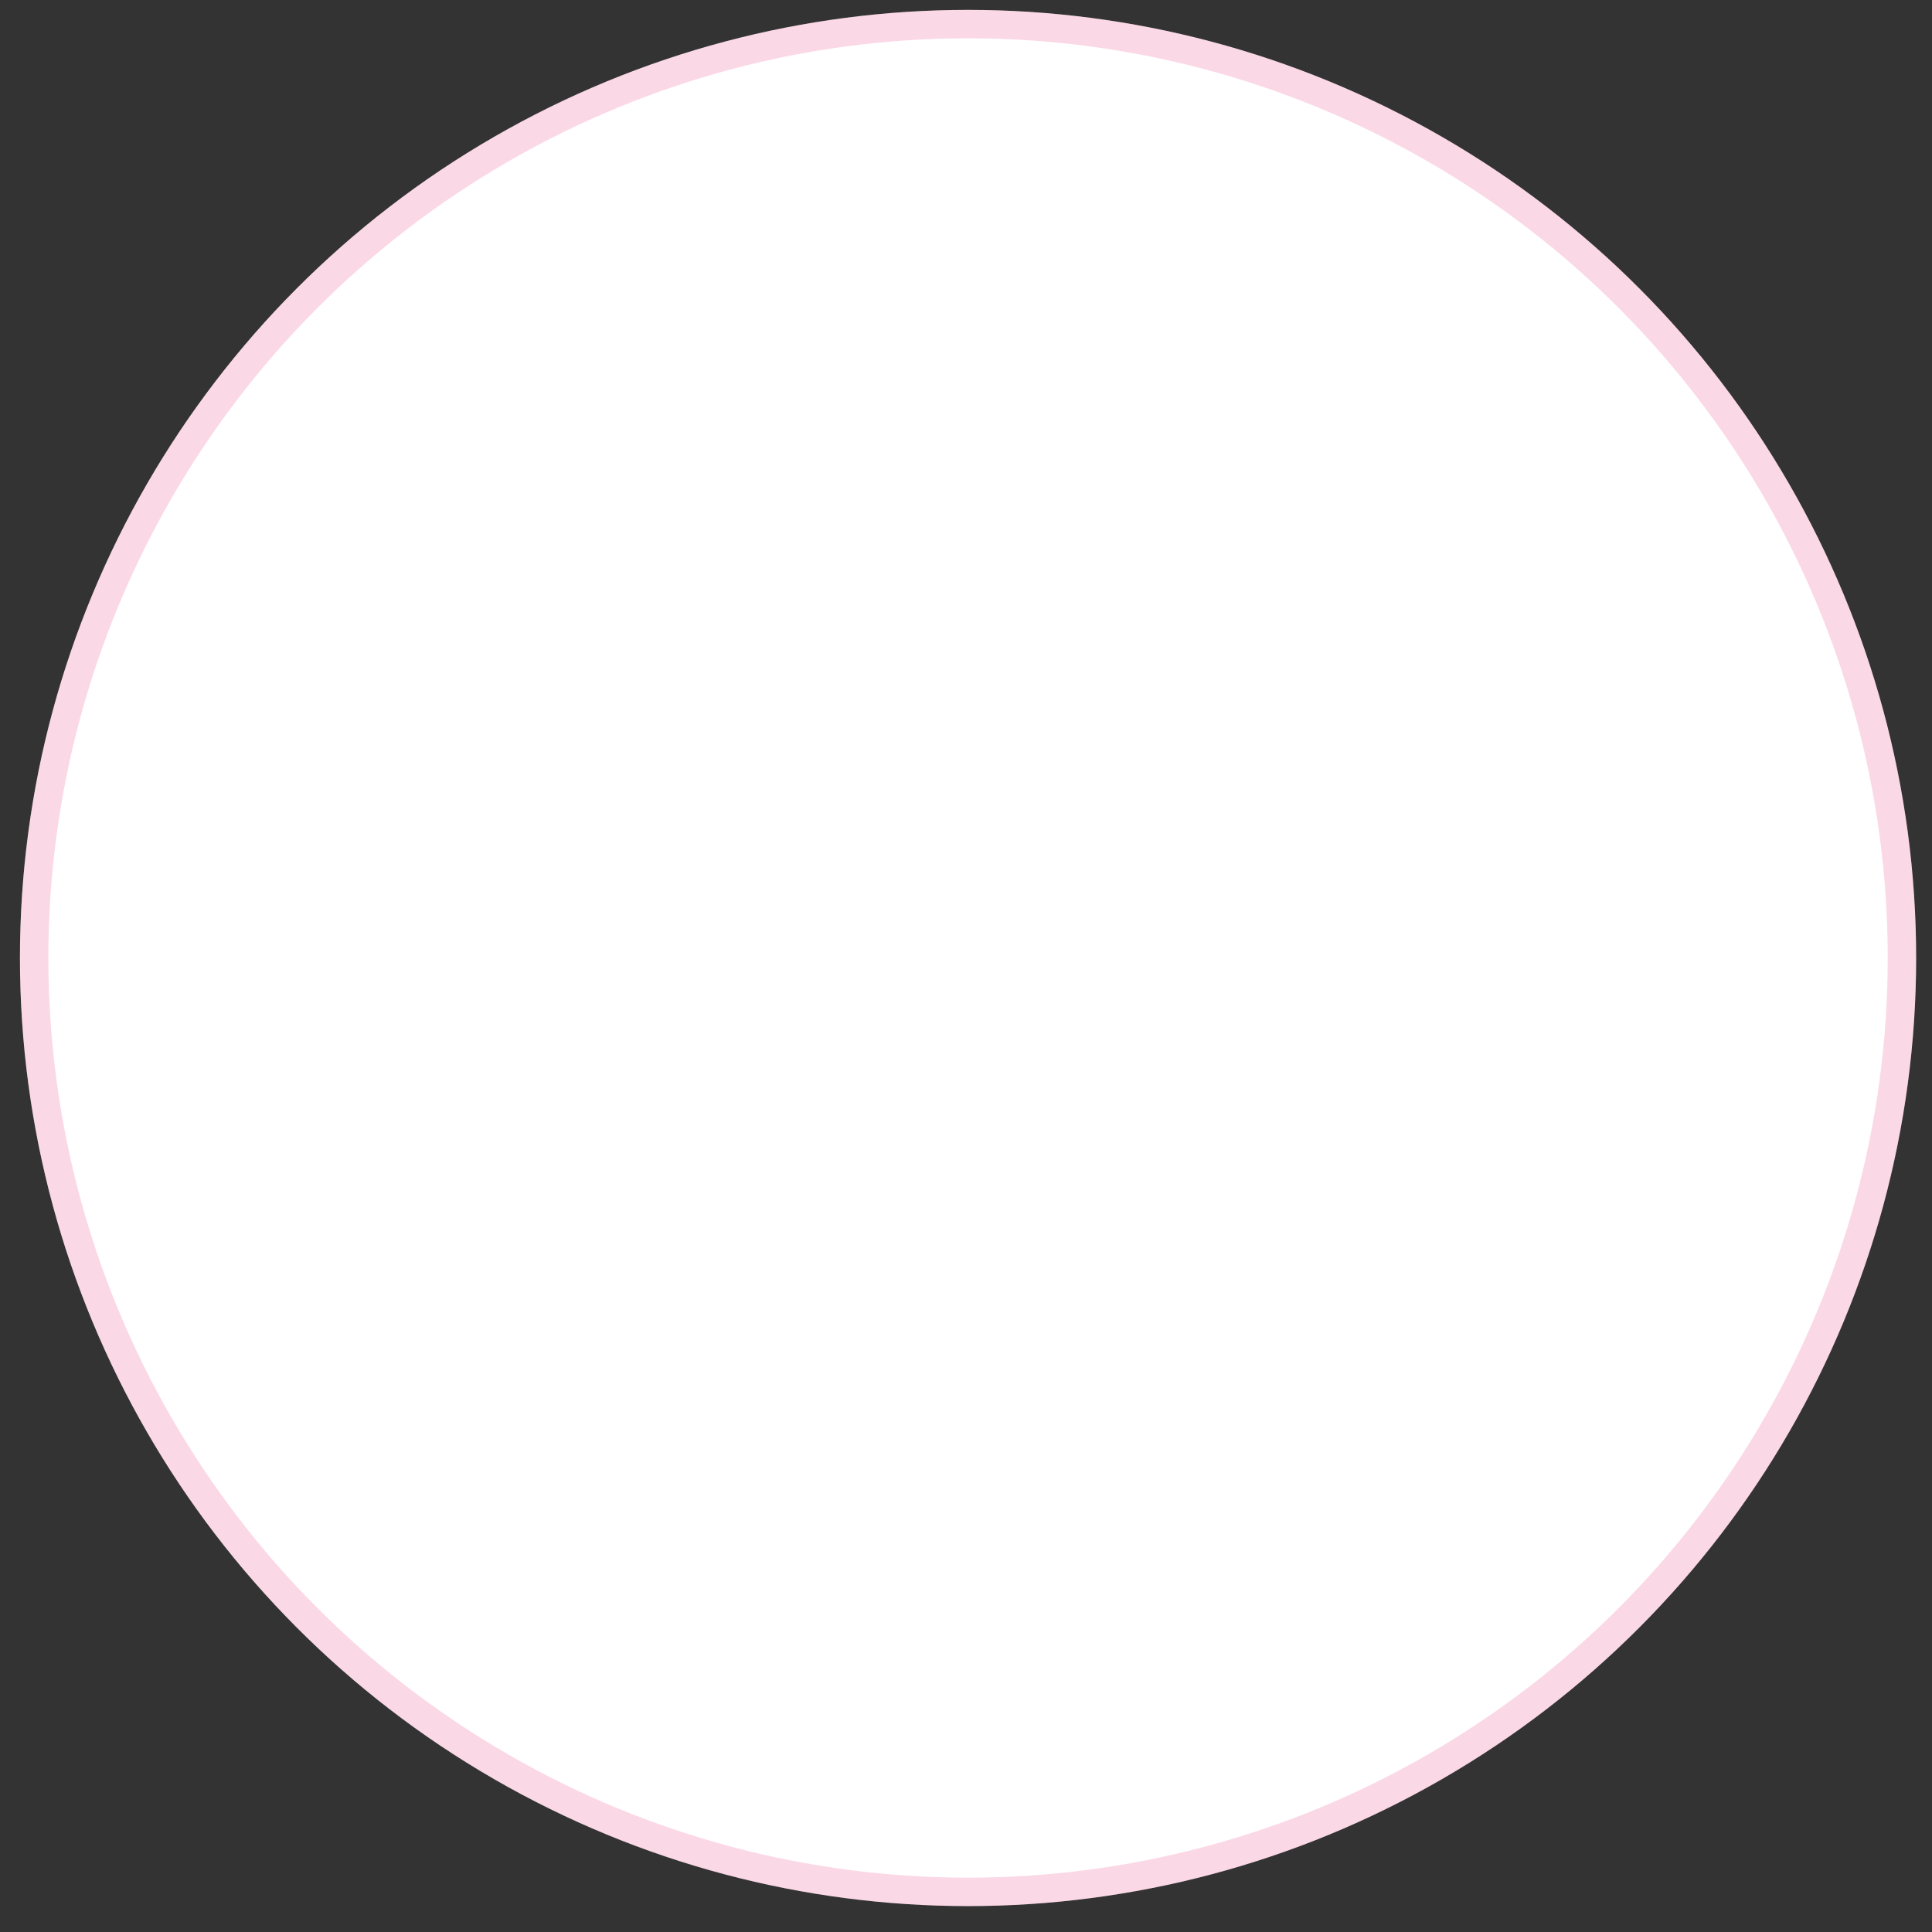 <svg width="68" height="68" viewBox="0 0 68 68" fill="none" xmlns="http://www.w3.org/2000/svg">
<rect x="0" y="0" width="68" height="68" fill="#333333" stroke="none"/>
<circle cx="34.072" cy="33.718" r="33.37" fill="white"/>
<circle cx="34.072" cy="33.718" r="32.87" stroke="#EC3E84" stroke-opacity="0.2"/>
</svg>
